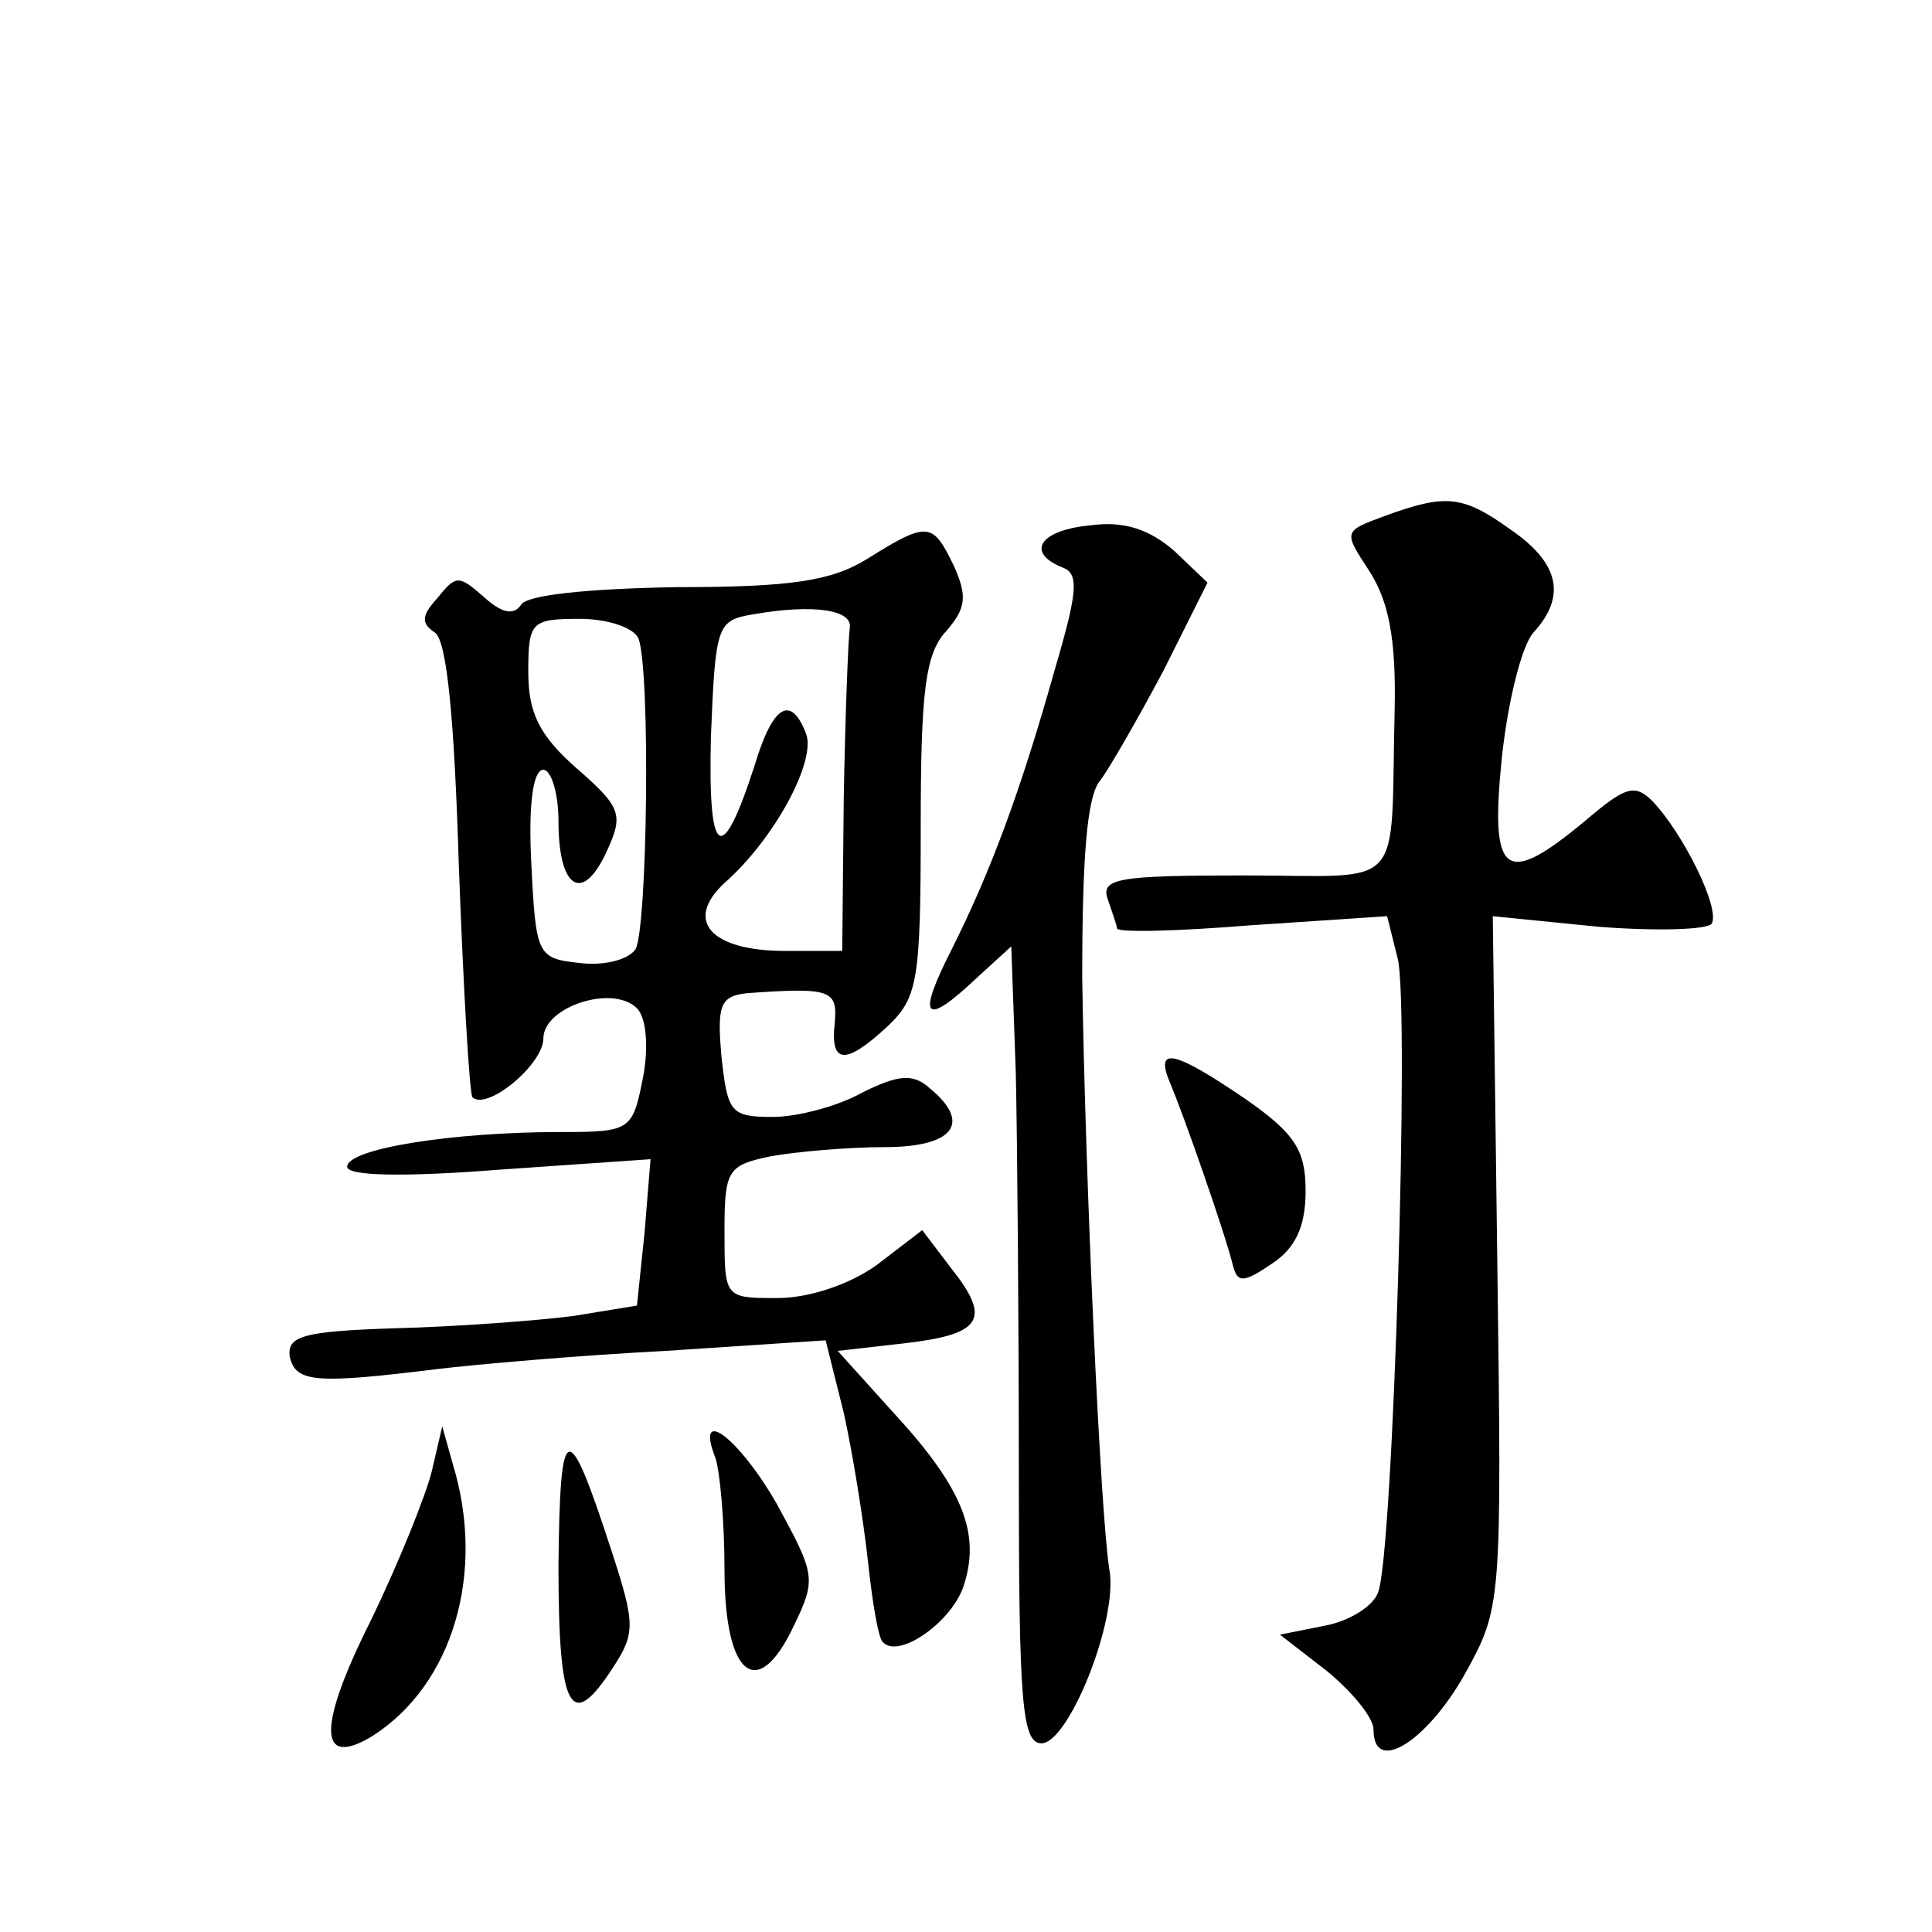 <?xml version="1.0" standalone="no"?>
<!DOCTYPE svg PUBLIC "-//W3C//DTD SVG 20010904//EN"
 "http://www.w3.org/TR/2001/REC-SVG-20010904/DTD/svg10.dtd">
<svg version="1.0" xmlns="http://www.w3.org/2000/svg"
 width="128pt" height="128pt" viewBox="0 0 128 128"
 preserveAspectRatio="xMidYMid meet">
<g transform="translate(0,128) scale(0.1,-0.1)"
fill="#0" stroke="none">
<path d="M917 938 c-27 -10 -27 -10 -10 -36 13 -20 18 -45 17 -92 -3 -123 9 -110
-100 -110 -84 0 -95 -2 -90 -16 3 -9 6 -17 6 -19 0 -3 40 -2 89 2 l90 6 7 -28 c8
-31 -3 -396 -13 -420 -3 -9 -19 -19 -35 -22 l-30 -6 31 -24 c17 -14 31 -31 31 -39
0 -30 35 -8 60 36 25 45 25 46 22 274 l-3 229 70 -7 c38 -3 72 -2 75 2 6 10 -19
60 -39 81 -12 12 -18 10 -45 -13 -53 -44 -63 -37 -55 42 4 37 13 74 21 83 22 24
17 46 -15 68 -32 23 -43 24 -84 9z M723 932 c-34 -3 -44 -18 -19 -28 11 -4 10 -16
-5 -67 -23 -82 -43 -135 -68 -185 -24 -47 -19 -53 16 -20 l23 21 3 -84 c1 -46 2
-165 2 -264 0 -152 2 -180 15 -180 18 0 51 82 45 115 -6 37 -16 259 -18 392 0 79
3 121 12 131 6 8 25 41 42 73 l29 58 -22 21 c-16 14 -33 20 -55 17z M575 910 c-24
-15 -51 -19 -127 -19 -57 -1 -100 -5 -103 -12 -5 -7 -13 -5 -25 6 -16 14 -18 14
-30 -1 -11 -12 -11 -17 -2 -23 8 -5 13 -56 16 -155 3 -81 7 -150 9 -153 10 -9 47
22 47 39 0 21 46 36 62 20 6 -6 8 -25 4 -46 -7 -35 -8 -36 -55 -36 -71 0 -141 -11
-141 -23 0 -6 36 -7 100 -2 l101 7 -4 -49 -5 -48 -43 -7 c-24 -3 -77 -7 -117 -8
-61 -2 -72 -5 -70 -19 4 -17 17 -18 98 -8 25 3 93 9 151 12 l106 7 12 -48 c6 -27
13 -71 16 -98 3 -28 7 -52 10 -54 10 -11 44 12 53 36 12 35 1 65 -46 116 l-37 41
44 5 c52 6 58 16 31 50 l-19 25 -30 -23 c-18 -13 -45 -22 -66 -22 -35 0 -35 0 -35
44 0 41 2 44 31 50 17 3 51 6 75 6 46 0 58 16 30 39 -11 10 -21 9 -45 -3 -16 -9
-43 -16 -59 -16 -28 0 -30 3 -34 40 -3 34 -1 40 17 42 56 4 60 2 58 -20 -3 -27
7 -28 35 -2 20 19 22 30 22 132 0 90 3 115 17 130 13 15 14 23 5 43 -14 29 -17
30 -57 5z m-12 -46 c-1 -7 -3 -57 -4 -113 l-1 -101 -38 0 c-49 0 -67 20 -40 45
33 29 61 81 54 99 -10 26 -22 19 -34 -21 -22 -68 -31 -62 -29 19 3 74 4 77 28 81
40 7 66 3 64 -9z m-140 -7 c8 -21 6 -192 -2 -206 -5 -7 -21 -11 -37 -9 -28 3 -29
5 -32 66 -2 38 1 62 8 62 5 0 10 -15 10 -34 0 -45 16 -55 32 -20 11 24 10 29 -20
55 -25 22 -32 37 -32 64 0 33 2 35 34 35 19 0 36 -6 39 -13z M775 563 c9 -21 37
-101 42 -122 3 -11 7 -11 26 2 15 10 22 24 22 48 0 27 -7 38 -40 61 -47 32 -60
35 -50 11z M286 305 c-4 -16 -22 -61 -41 -100 -35 -70 -34 -97 2 -75 53 34 75 108
53 180 l-7 25 -7 -30z M370 243 c0 -97 8 -111 36 -68 15 23 15 29 -1 78 -29 89
-34 88 -35 -10z M474 314 c3 -9 6 -42 6 -74 0 -71 22 -88 46 -37 15 31 14 34 -11
80 -25 44 -55 67 -41 31z"/>
</g>
</svg>
